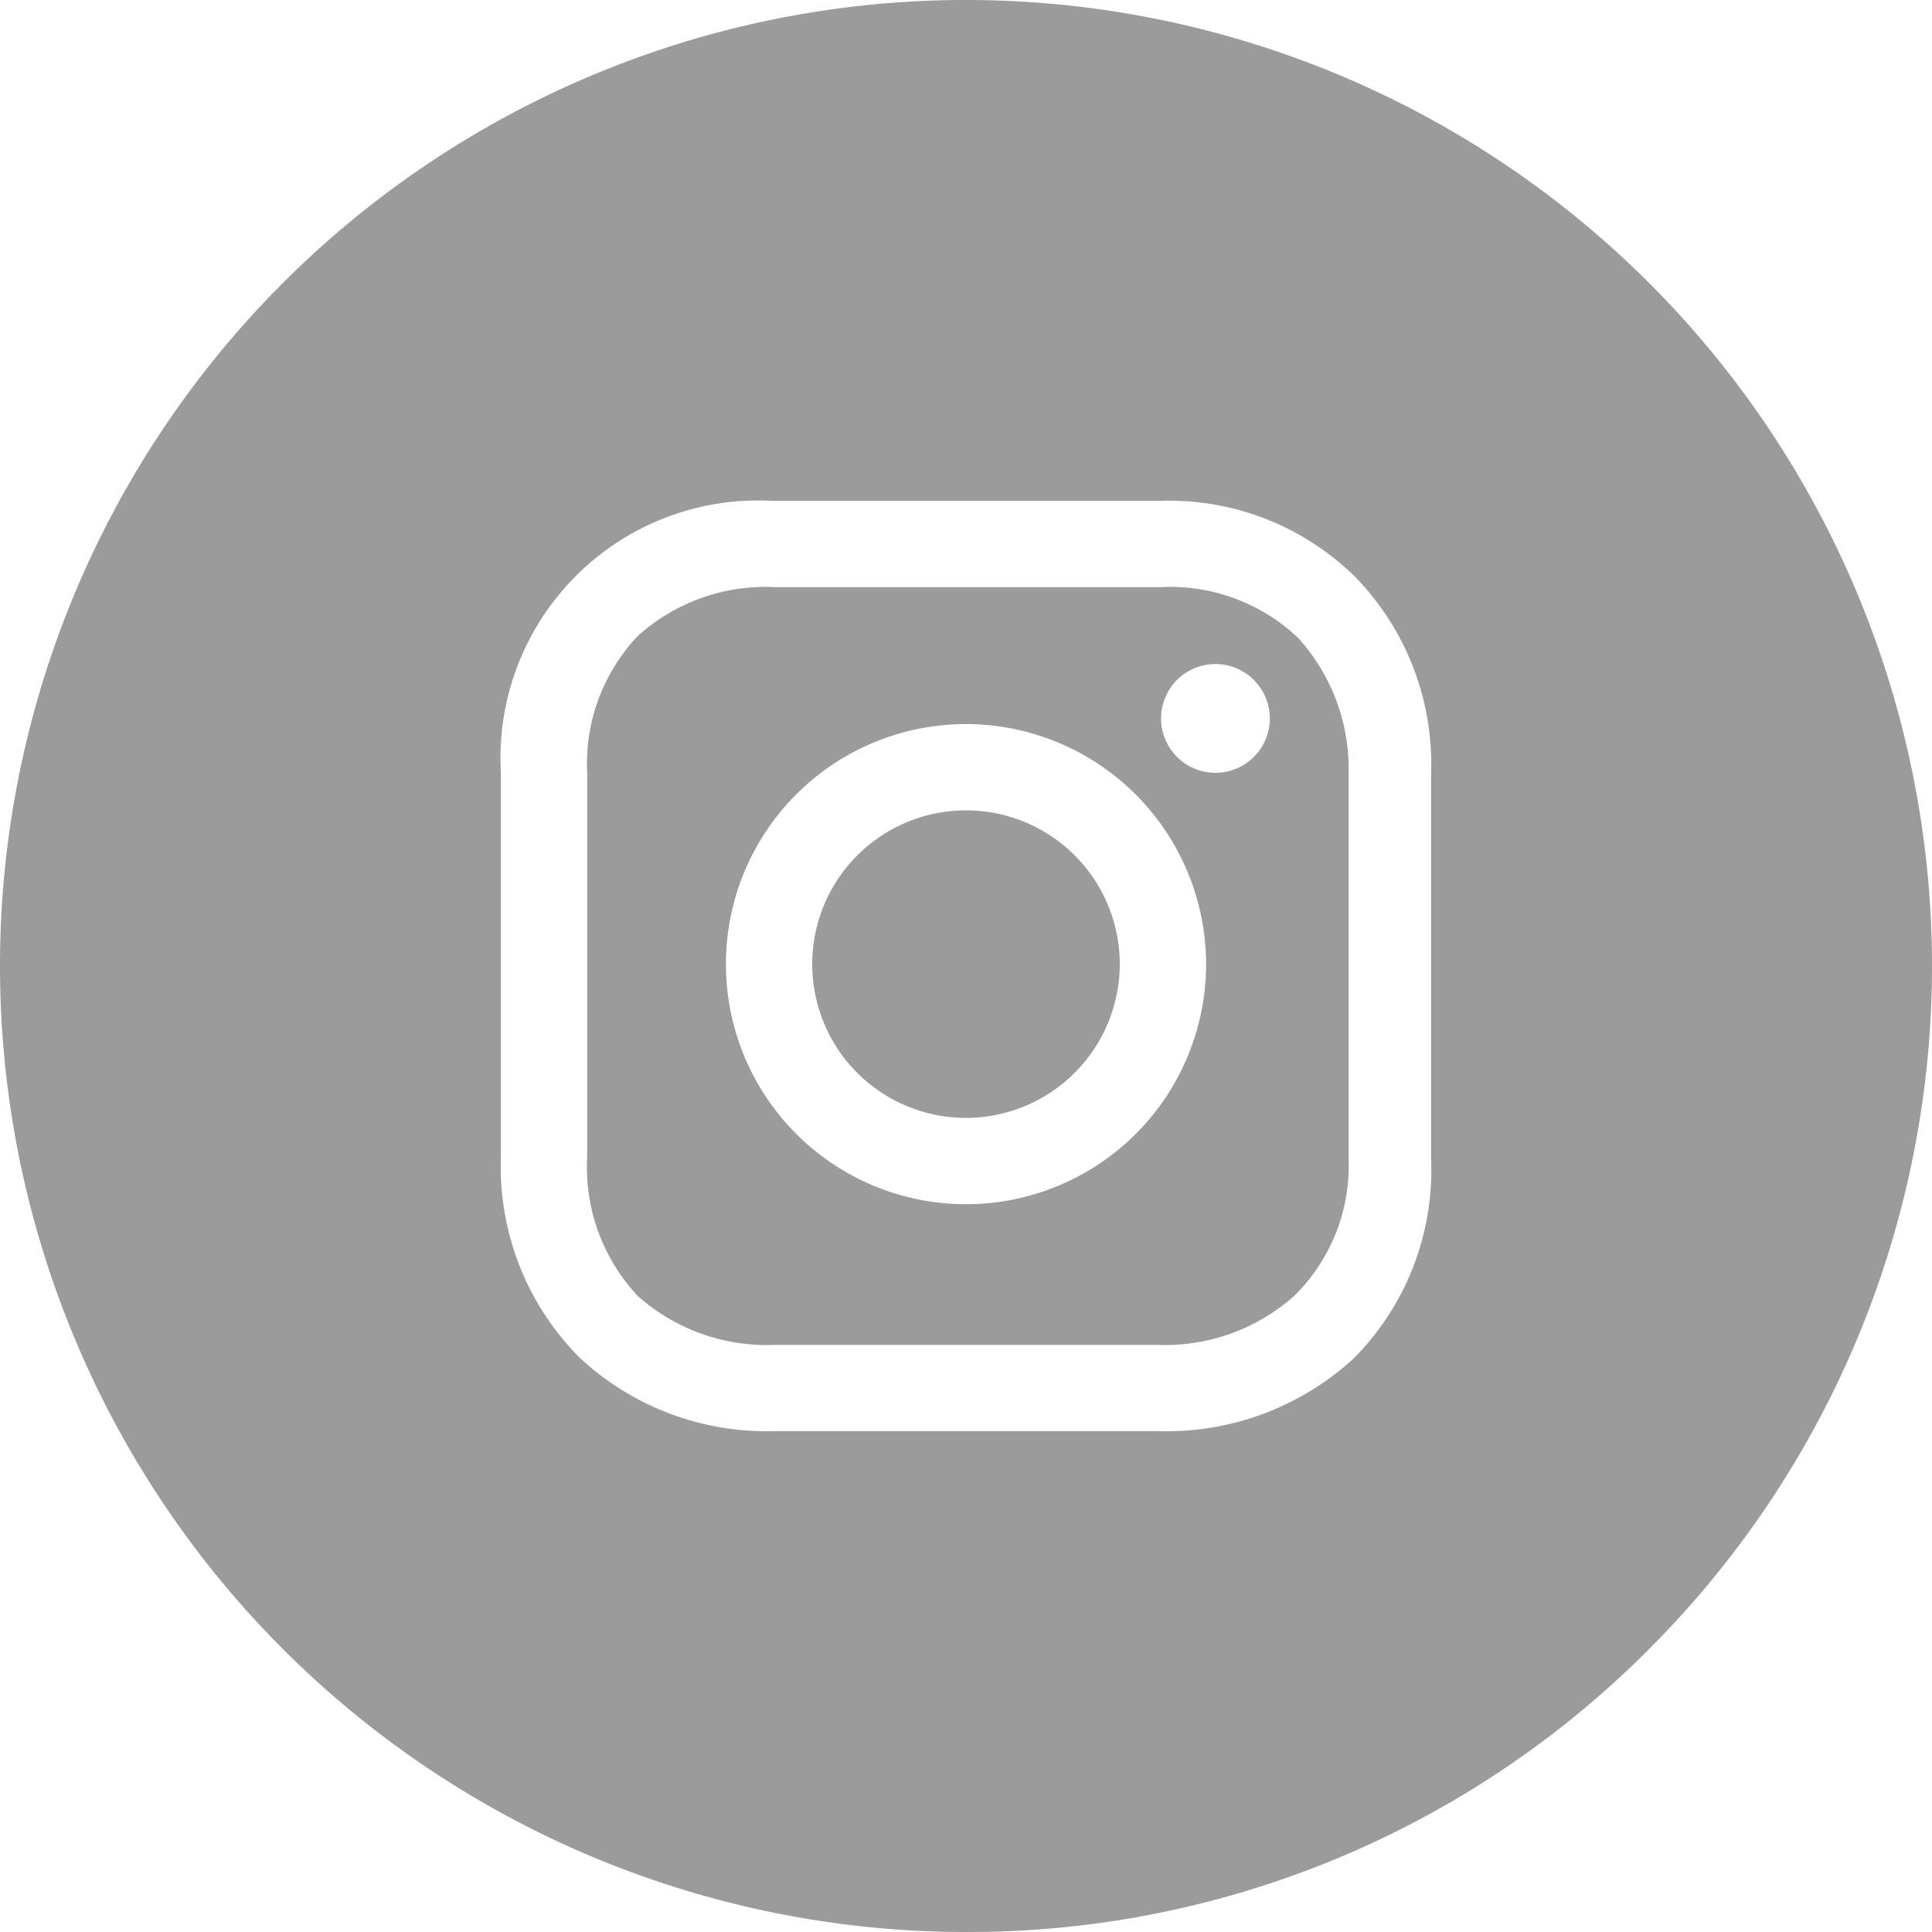 <svg xmlns="http://www.w3.org/2000/svg" width="27" height="27" viewBox="0 0 27 27">
  <path id="ico-instagram" d="M13.5,27A13.5,13.5,0,0,1,3.954,3.954,13.5,13.5,0,1,1,23.046,23.046,13.412,13.412,0,0,1,13.5,27ZM10.8,7A3.6,3.6,0,0,0,7,10.8v5.373a3.78,3.78,0,0,0,1.1,2.8A3.831,3.831,0,0,0,10.827,20h5.346a3.869,3.869,0,0,0,2.752-1.022A3.738,3.738,0,0,0,20,16.2V10.8a3.748,3.748,0,0,0-1.049-2.725A3.7,3.7,0,0,0,16.2,7Zm5.373,11.795H10.827a2.716,2.716,0,0,1-1.913-.682,2.629,2.629,0,0,1-.708-1.939V10.8a2.593,2.593,0,0,1,.708-1.913,2.665,2.665,0,0,1,1.913-.682h5.4a2.6,2.6,0,0,1,1.913.708,2.721,2.721,0,0,1,.707,1.886v5.4a2.548,2.548,0,0,1-.761,1.912A2.716,2.716,0,0,1,16.173,18.795ZM13.5,10.119a3.355,3.355,0,1,0,3.355,3.355A3.359,3.359,0,0,0,13.5,10.119Zm3.486-.839a.76.76,0,1,0,.76.76A.761.761,0,0,0,16.986,9.28ZM13.5,15.623a2.149,2.149,0,1,1,2.149-2.149A2.152,2.152,0,0,1,13.5,15.623Z" fill="#9b9b9b"/>
</svg>
